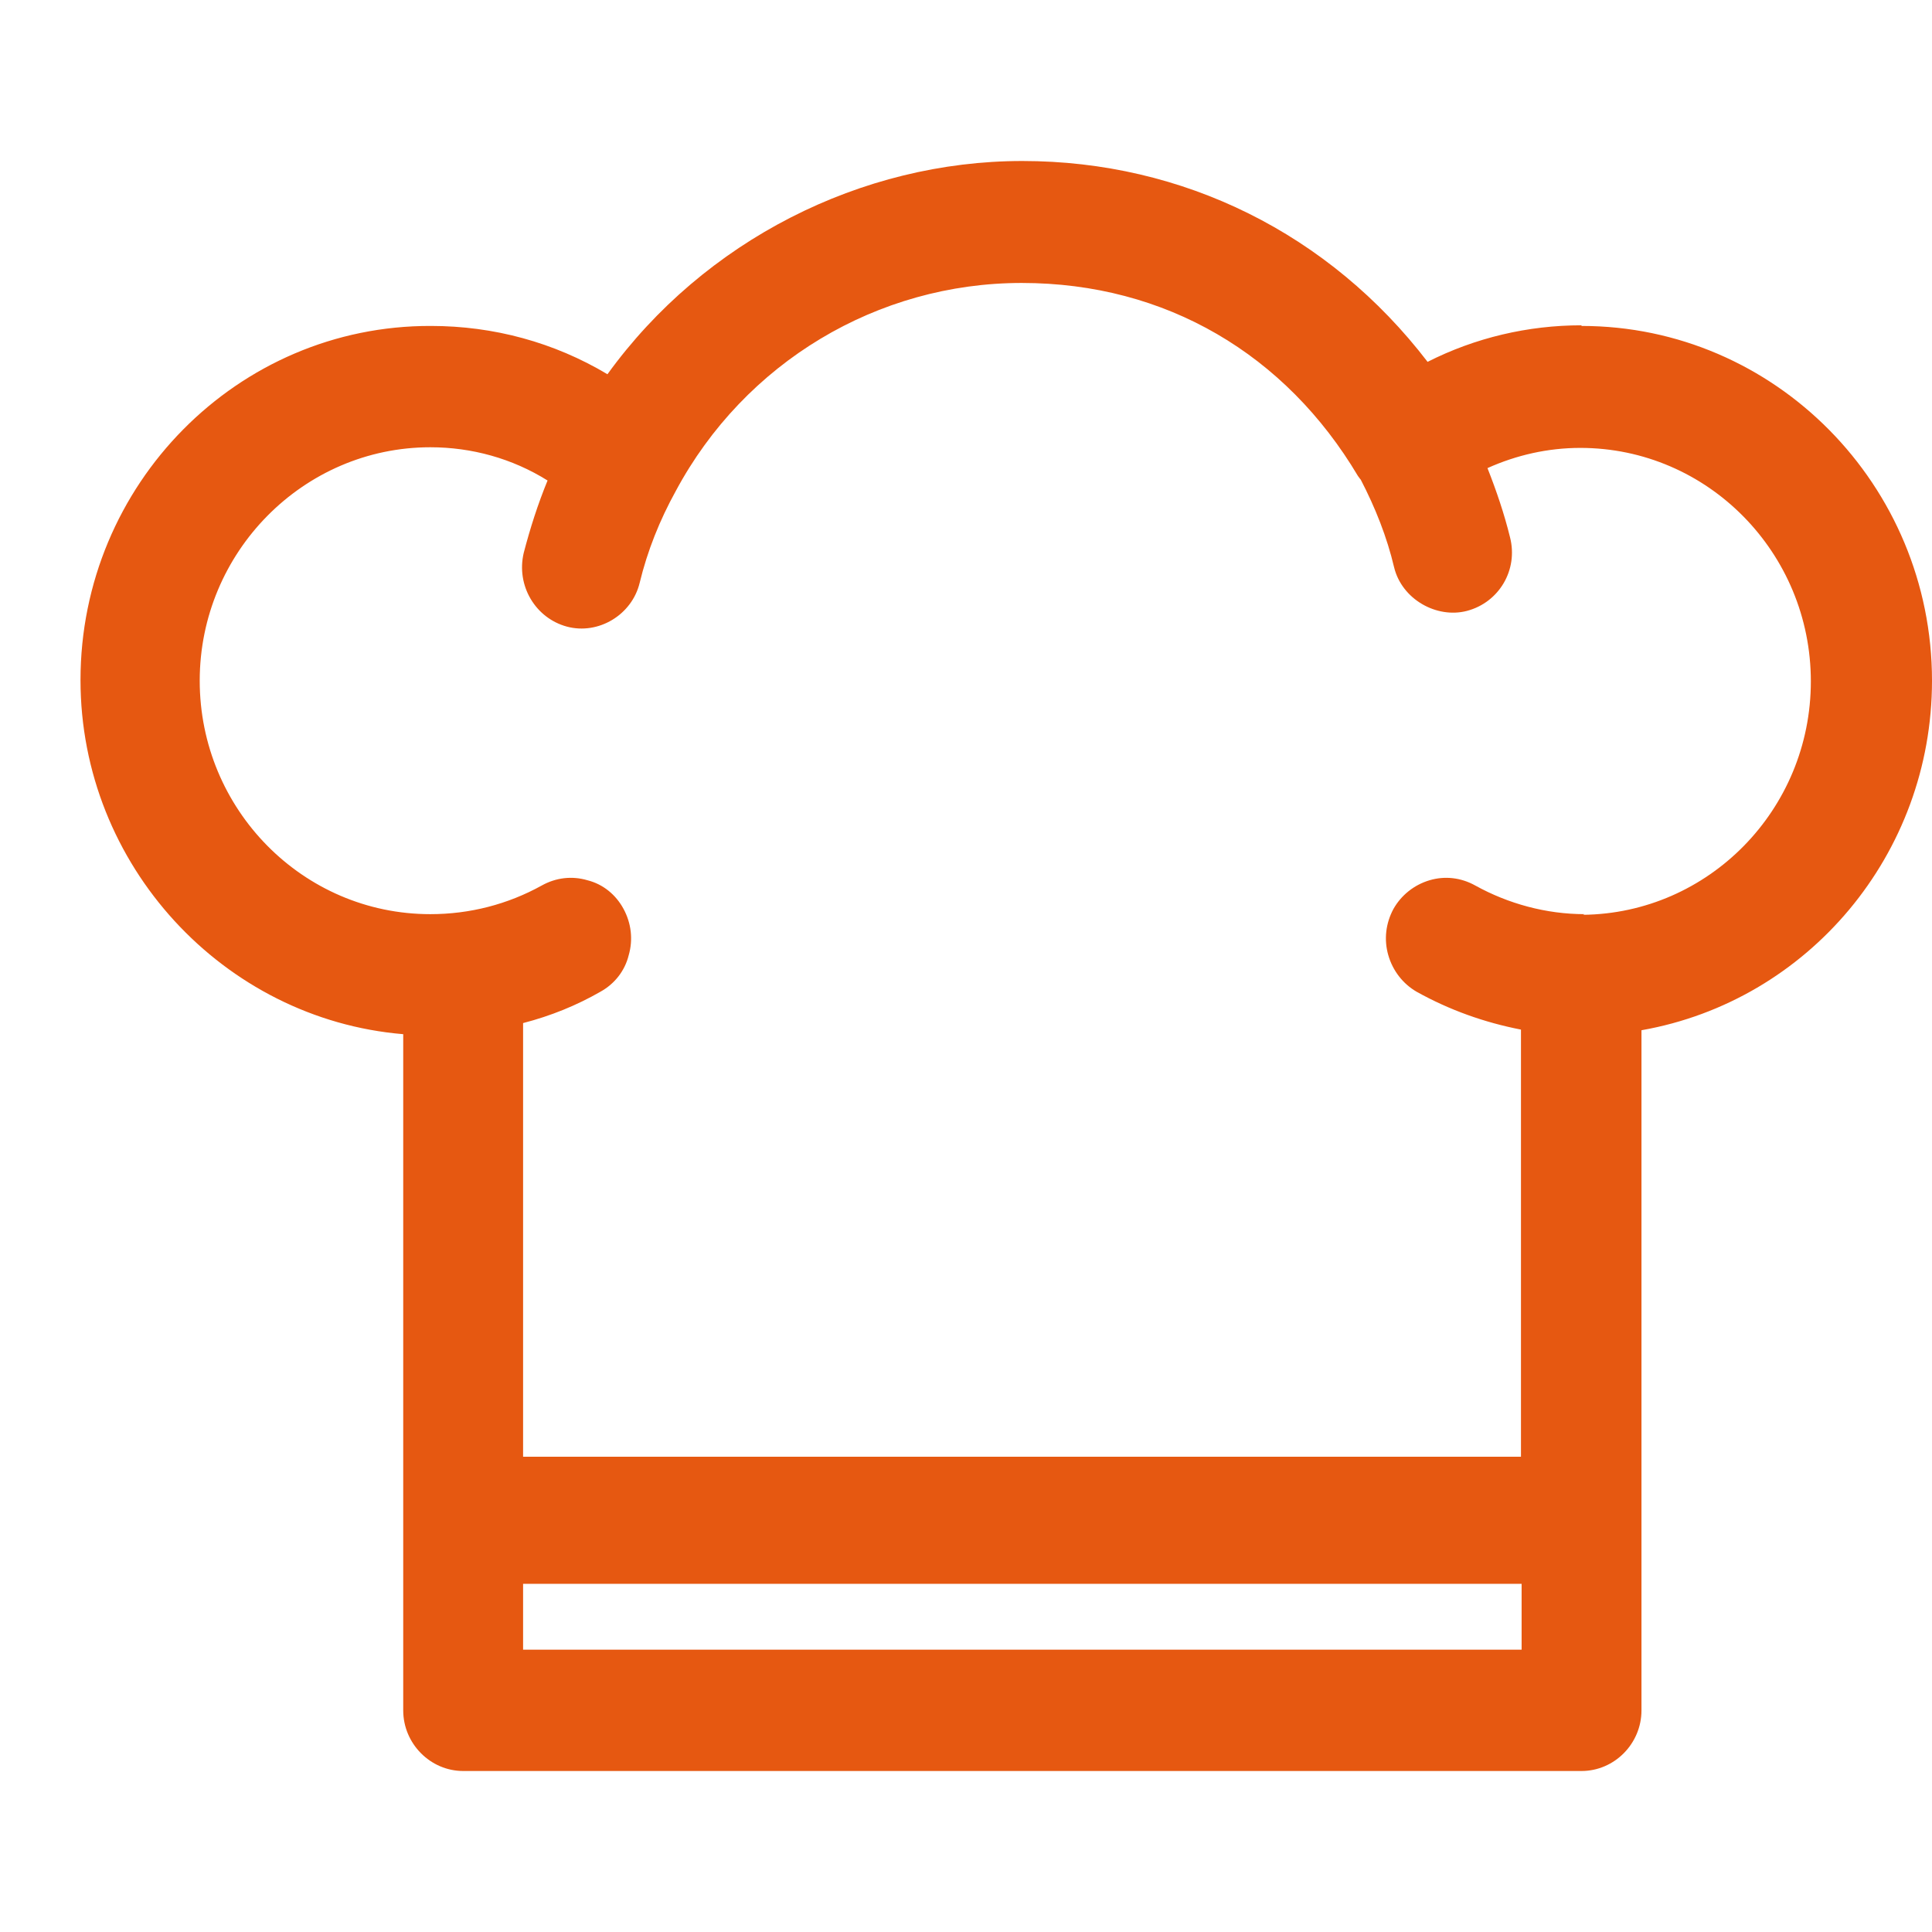 <svg width="24" height="24" viewBox="0 0 24 24" fill="none" xmlns="http://www.w3.org/2000/svg">
<path d="M19.646 4.041C18.982 4.041 18.326 4.195 17.734 4.495C16.517 2.907 14.701 2 12.7 2C10.699 2 8.747 2.988 7.546 4.649C6.882 4.252 6.13 4.049 5.354 4.049C2.953 4.041 1 6.018 1 8.448C1 10.748 2.777 12.66 5.009 12.847V21.247C5.009 21.66 5.346 22 5.754 22H19.646C20.055 22 20.391 21.66 20.391 21.247V12.798C22.463 12.433 24 10.611 24 8.456C24 6.026 22.047 4.049 19.646 4.049V4.041ZM18.902 20.493H6.498V19.675H18.902V20.493ZM19.686 11.356C19.206 11.356 18.734 11.226 18.326 11C18.15 10.902 17.95 10.878 17.758 10.935C17.566 10.992 17.406 11.121 17.31 11.291C17.214 11.469 17.19 11.672 17.246 11.866C17.302 12.061 17.43 12.223 17.598 12.32C18.006 12.547 18.438 12.701 18.894 12.79V18.096H6.498V12.709C6.842 12.62 7.162 12.49 7.458 12.32C7.634 12.223 7.762 12.061 7.81 11.866C7.866 11.672 7.842 11.469 7.746 11.291C7.65 11.113 7.49 10.983 7.298 10.935C7.106 10.878 6.906 10.902 6.73 11C6.306 11.235 5.834 11.356 5.346 11.356C3.761 11.356 2.481 10.052 2.481 8.456C2.481 6.86 3.769 5.556 5.346 5.556C5.858 5.556 6.362 5.694 6.802 5.969C6.682 6.261 6.586 6.561 6.506 6.868C6.41 7.273 6.65 7.678 7.042 7.784C7.434 7.889 7.85 7.638 7.946 7.241C8.042 6.844 8.194 6.463 8.395 6.099C9.251 4.503 10.899 3.515 12.692 3.515C14.485 3.515 15.973 4.406 16.869 5.913C16.886 5.937 16.91 5.969 16.901 5.953C17.086 6.309 17.23 6.674 17.318 7.047C17.414 7.444 17.846 7.687 18.222 7.589C18.622 7.484 18.862 7.079 18.758 6.674C18.686 6.382 18.59 6.099 18.478 5.815C18.838 5.653 19.23 5.564 19.631 5.564C21.215 5.564 22.495 6.868 22.495 8.464C22.495 10.06 21.223 11.348 19.663 11.364L19.686 11.356Z" fill="#E65811"/>
</svg>
